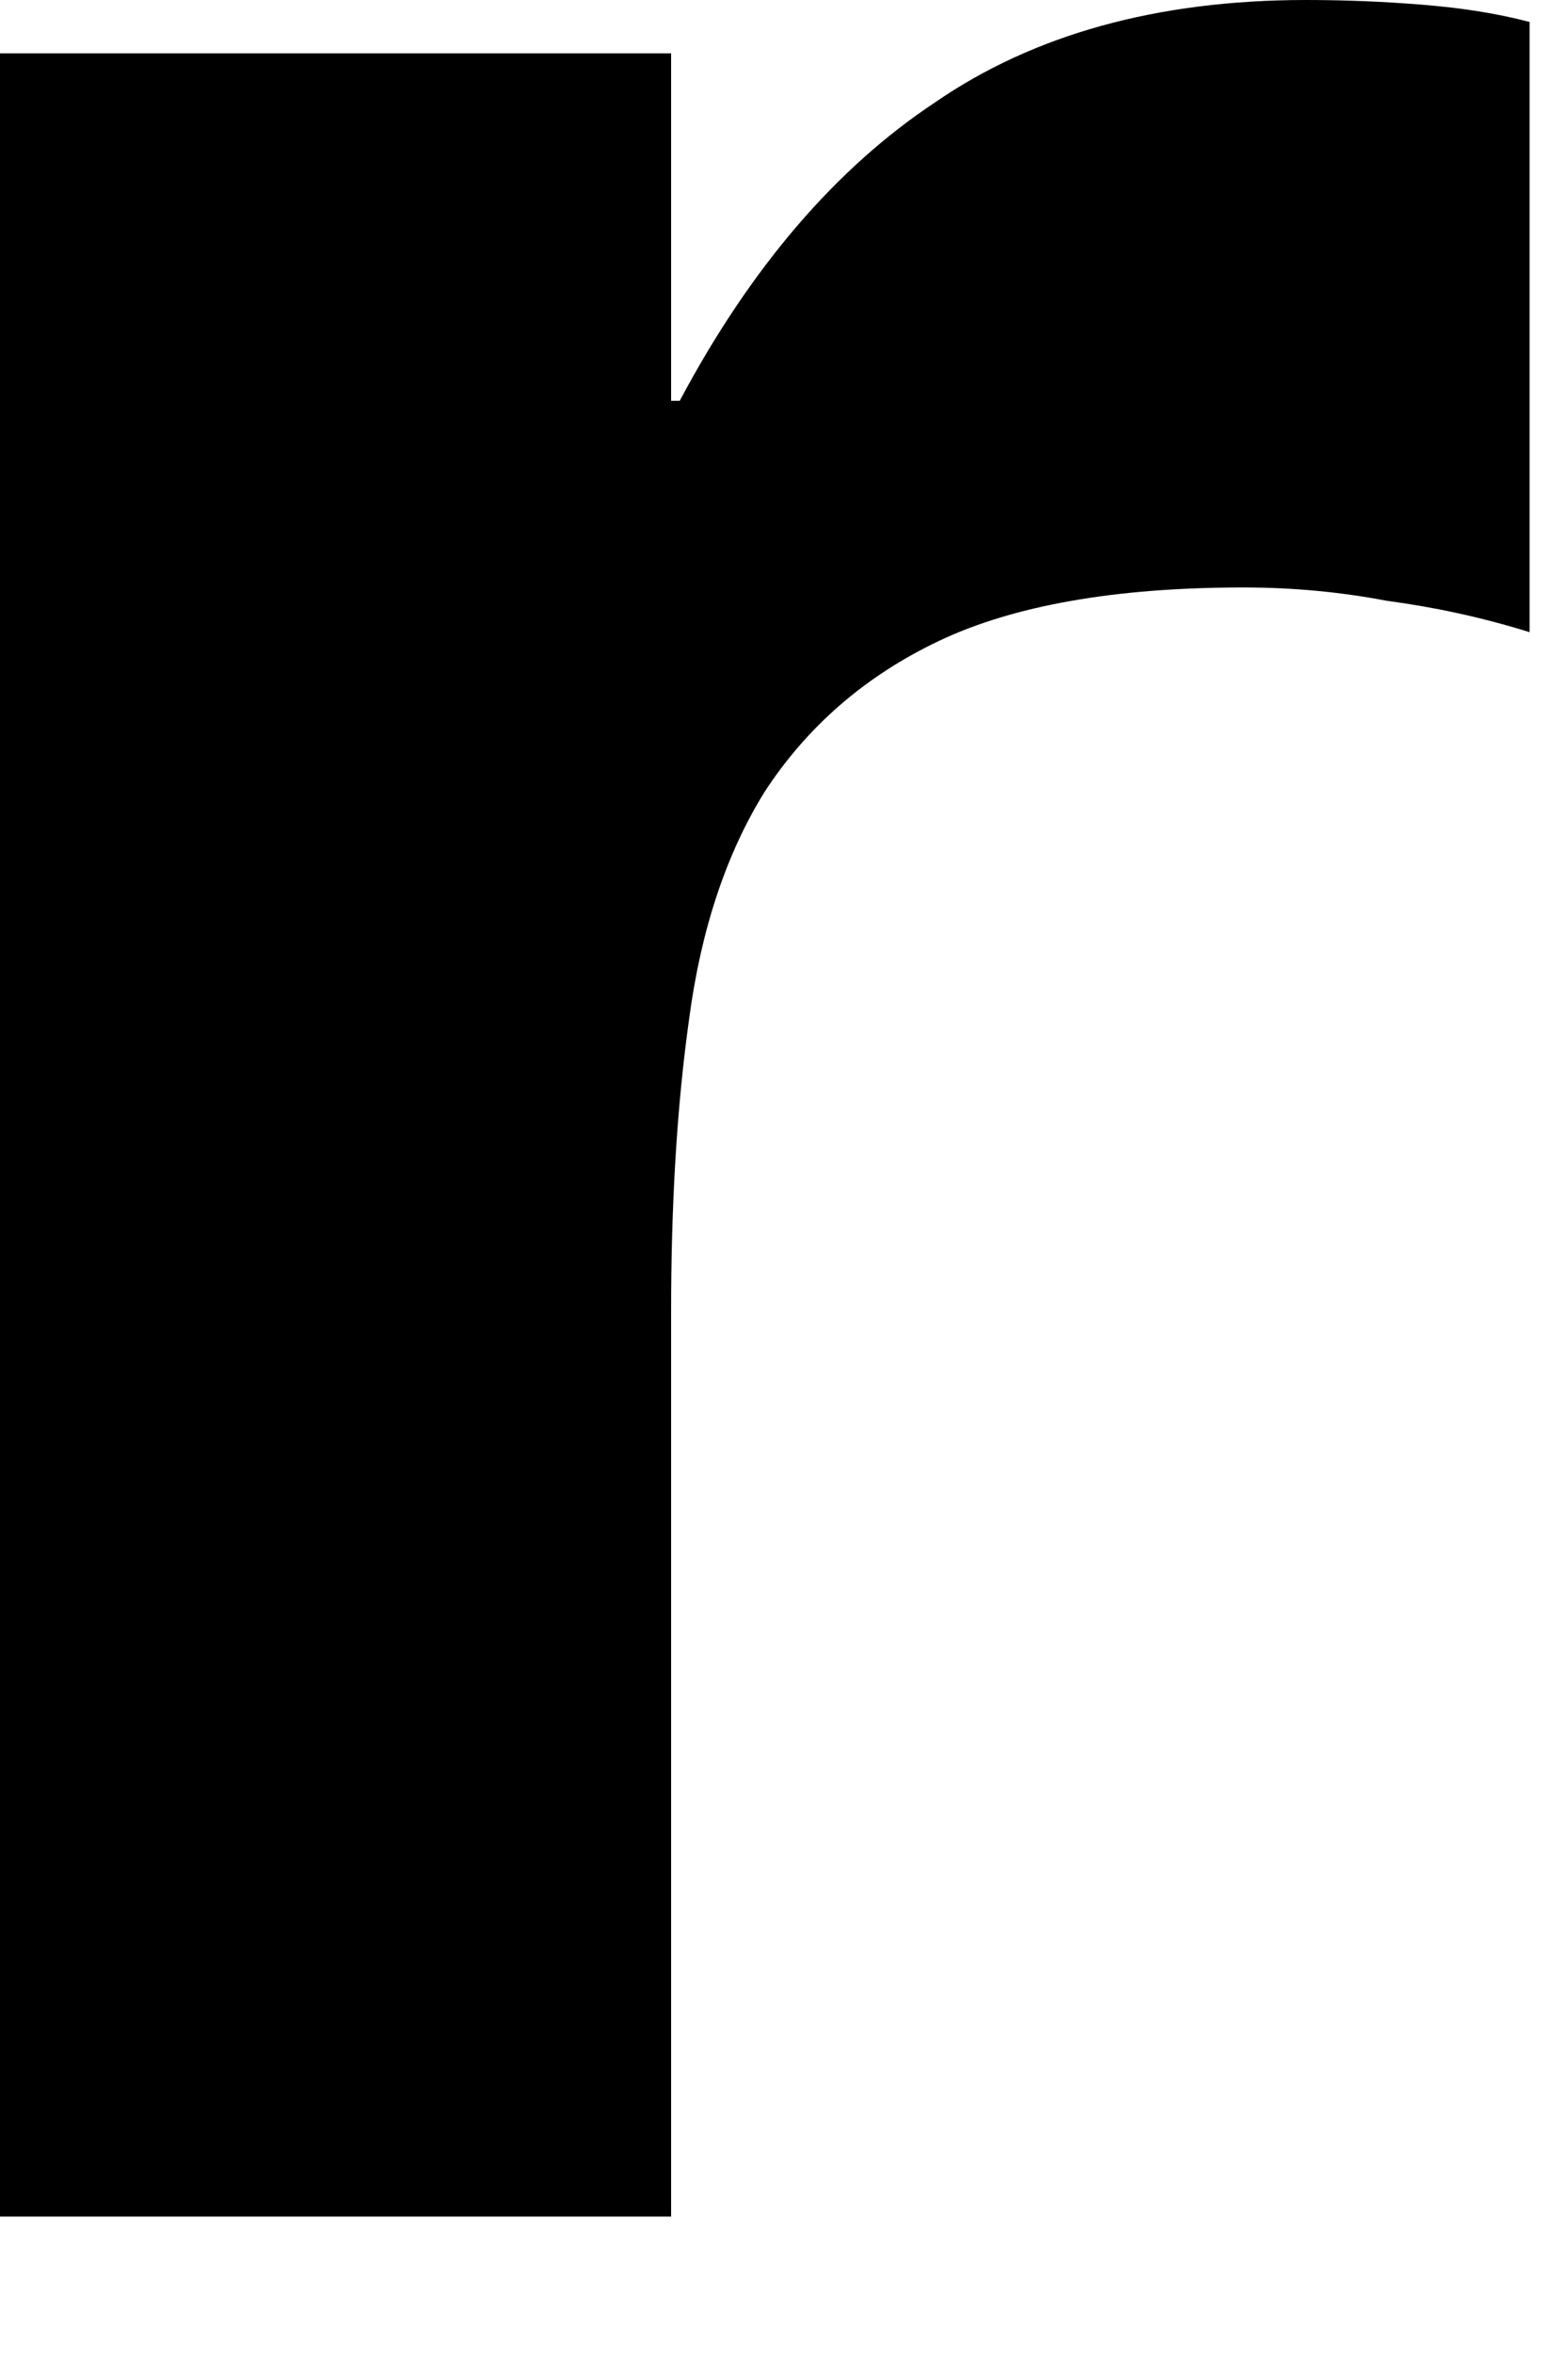 <?xml version="1.0" encoding="utf-8"?>
<svg xmlns="http://www.w3.org/2000/svg" fill="none" height="100%" overflow="visible" preserveAspectRatio="none" style="display: block;" viewBox="0 0 2 3" width="100%">
<path d="M0 0.068H0.856V0.511H0.867C0.958 0.34 1.067 0.214 1.192 0.131C1.318 0.044 1.476 0 1.666 0C1.715 0 1.765 0.002 1.814 0.006C1.864 0.01 1.909 0.017 1.951 0.028V0.806C1.89 0.787 1.829 0.774 1.769 0.766C1.711 0.755 1.651 0.749 1.586 0.749C1.422 0.749 1.293 0.772 1.198 0.817C1.103 0.862 1.029 0.927 0.975 1.01C0.926 1.089 0.894 1.186 0.879 1.299C0.863 1.413 0.856 1.538 0.856 1.674V2.826H0V0.068Z" fill="black" id="Vector"/>
</svg>